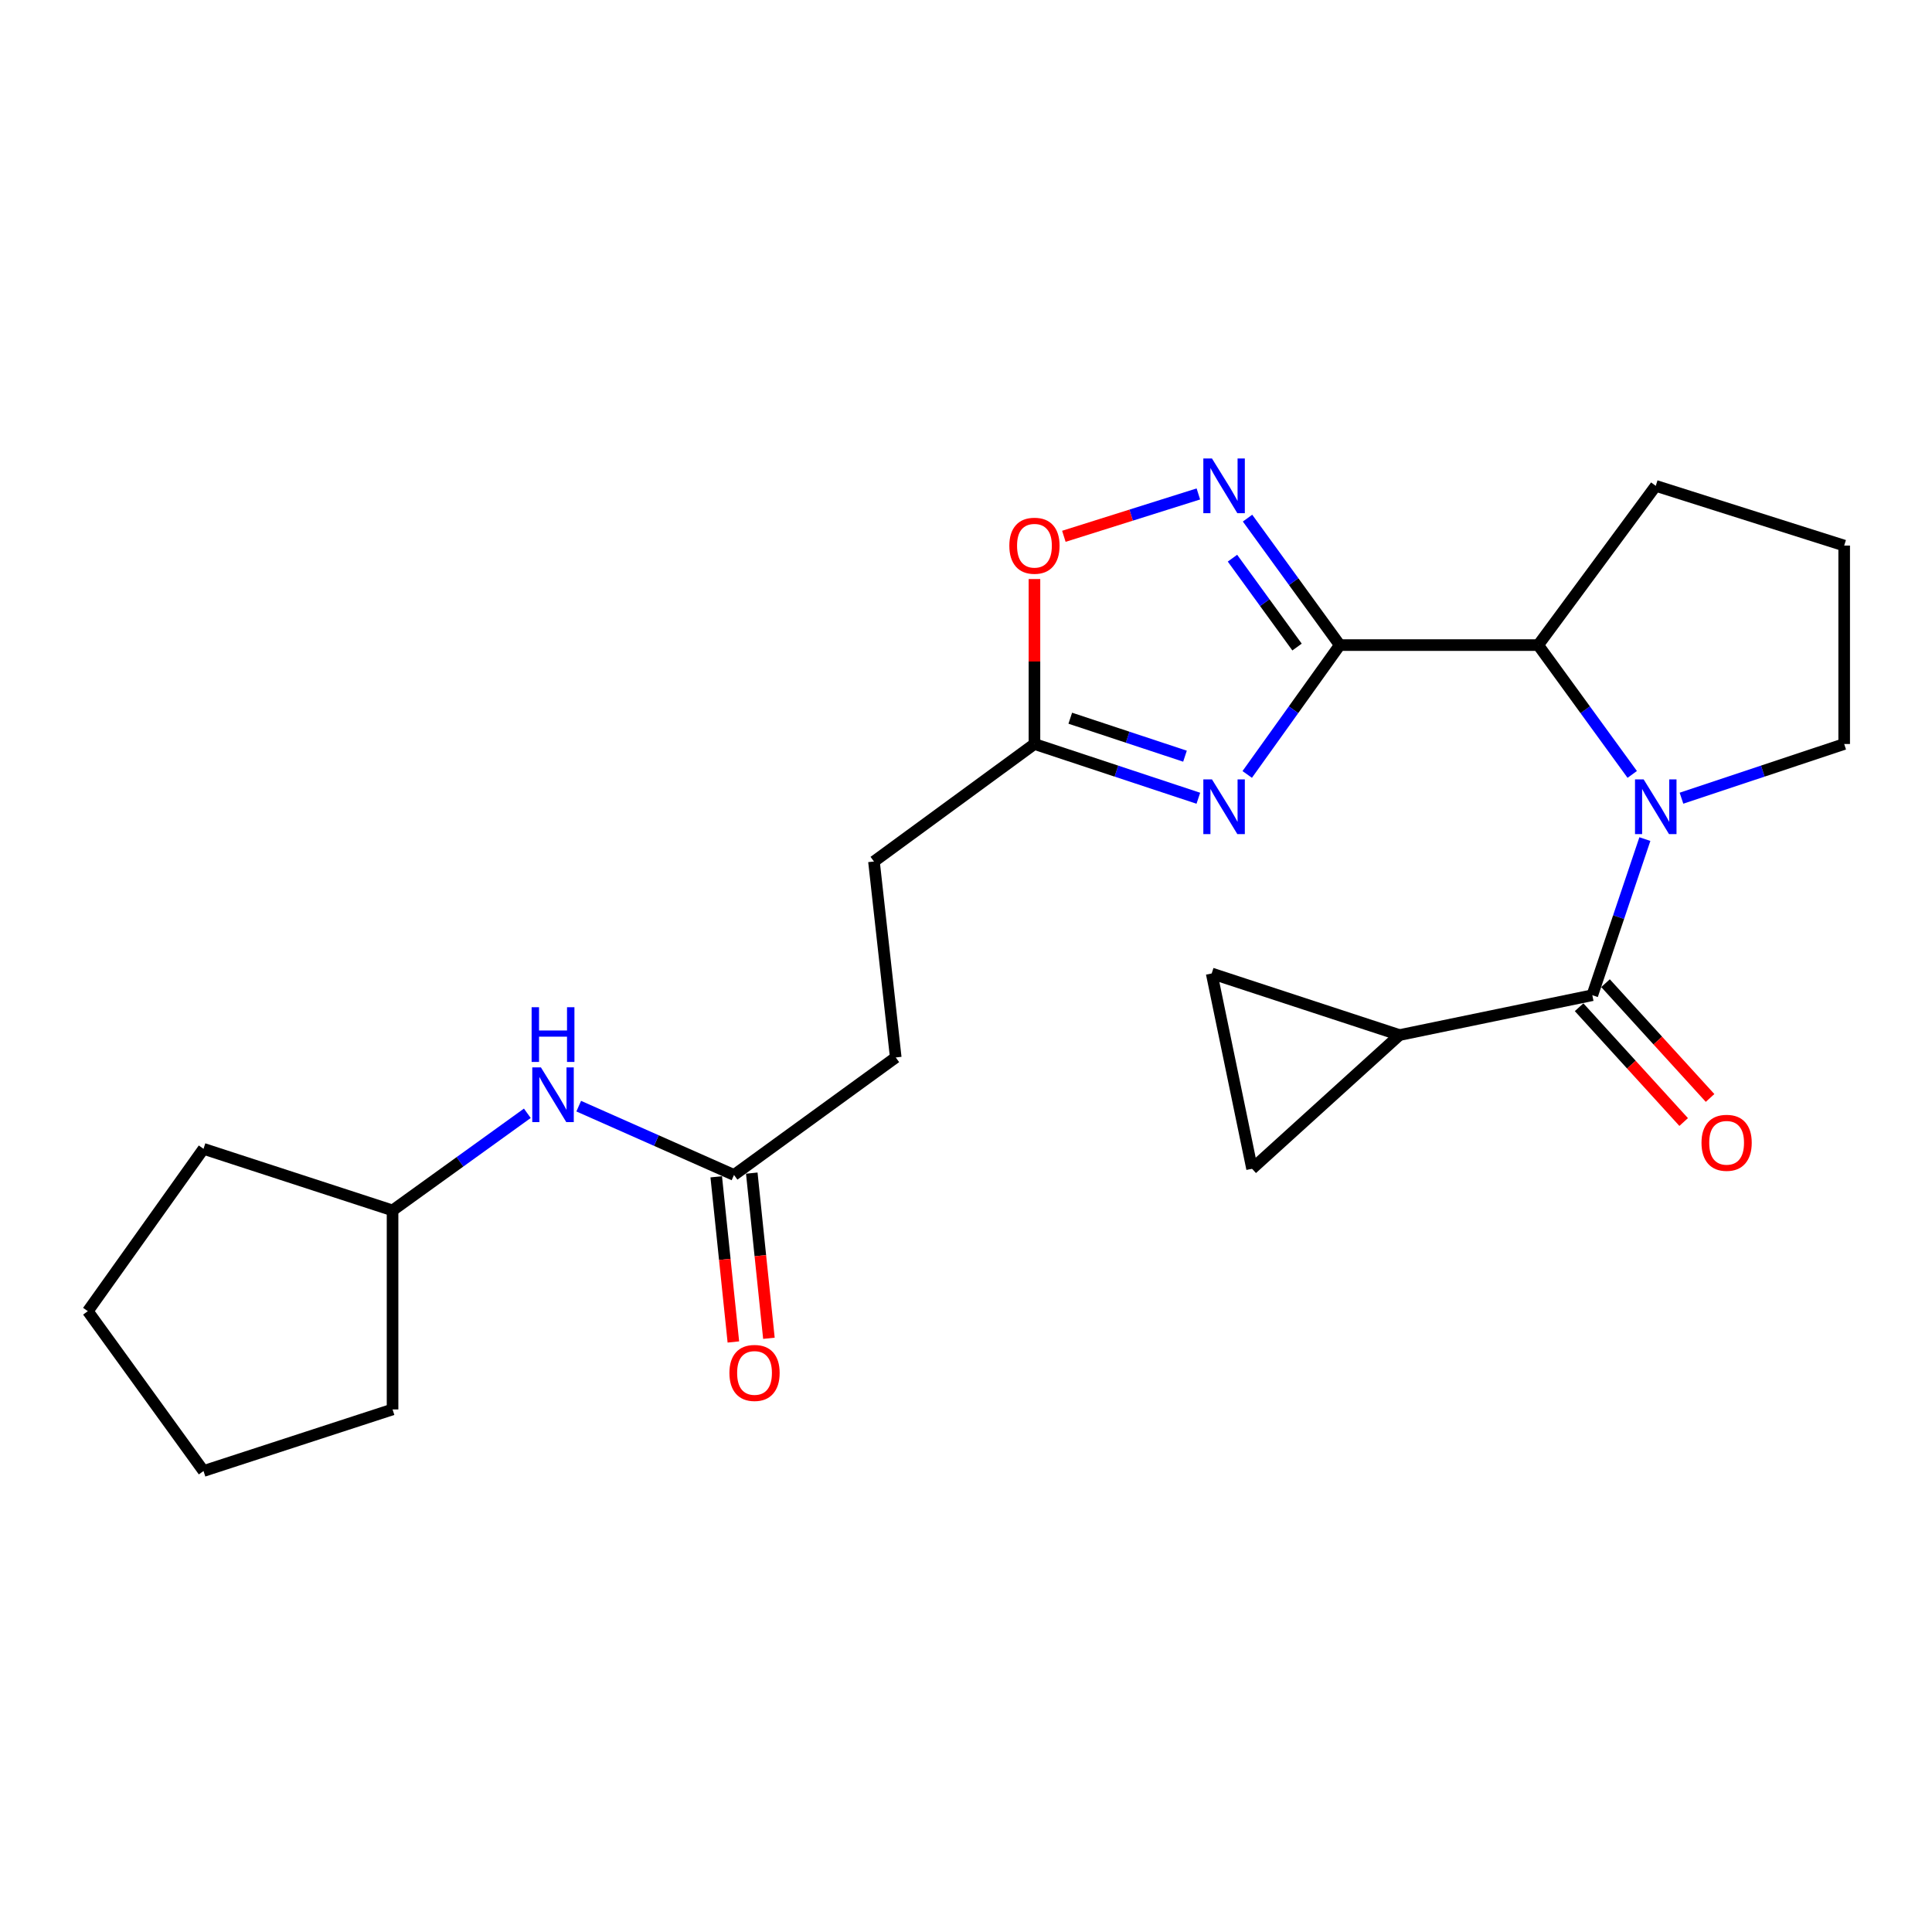 <?xml version='1.0' encoding='iso-8859-1'?>
<svg version='1.1' baseProfile='full'
              xmlns='http://www.w3.org/2000/svg'
                      xmlns:rdkit='http://www.rdkit.org/xml'
                      xmlns:xlink='http://www.w3.org/1999/xlink'
                  xml:space='preserve'
width='1000px' height='1000px' viewBox='0 0 1000 1000'>
<!-- END OF HEADER -->
<rect style='opacity:1.0;fill:#FFFFFF;stroke:none' width='1000' height='1000' x='0' y='0'> </rect>
<path class='bond-1' d='M 693.471,333.897 L 669.515,367.373' style='fill:none;fill-rule:evenodd;stroke:#000000;stroke-width:6px;stroke-linecap:butt;stroke-linejoin:miter;stroke-opacity:1' />
<path class='bond-1' d='M 669.515,367.373 L 645.558,400.85' style='fill:none;fill-rule:evenodd;stroke:#0000FF;stroke-width:6px;stroke-linecap:butt;stroke-linejoin:miter;stroke-opacity:1' />
<path class='bond-3' d='M 693.471,333.897 L 669.597,301.04' style='fill:none;fill-rule:evenodd;stroke:#000000;stroke-width:6px;stroke-linecap:butt;stroke-linejoin:miter;stroke-opacity:1' />
<path class='bond-3' d='M 669.597,301.04 L 645.723,268.183' style='fill:none;fill-rule:evenodd;stroke:#0000FF;stroke-width:6px;stroke-linecap:butt;stroke-linejoin:miter;stroke-opacity:1' />
<path class='bond-3' d='M 671.345,334.912 L 654.634,311.912' style='fill:none;fill-rule:evenodd;stroke:#000000;stroke-width:6px;stroke-linecap:butt;stroke-linejoin:miter;stroke-opacity:1' />
<path class='bond-3' d='M 654.634,311.912 L 637.922,288.912' style='fill:none;fill-rule:evenodd;stroke:#0000FF;stroke-width:6px;stroke-linecap:butt;stroke-linejoin:miter;stroke-opacity:1' />
<path class='bond-4' d='M 693.471,333.897 L 796.166,333.897' style='fill:none;fill-rule:evenodd;stroke:#000000;stroke-width:6px;stroke-linecap:butt;stroke-linejoin:miter;stroke-opacity:1' />
<path class='bond-0' d='M 844.841,400.836 L 820.504,367.366' style='fill:none;fill-rule:evenodd;stroke:#0000FF;stroke-width:6px;stroke-linecap:butt;stroke-linejoin:miter;stroke-opacity:1' />
<path class='bond-0' d='M 820.504,367.366 L 796.166,333.897' style='fill:none;fill-rule:evenodd;stroke:#000000;stroke-width:6px;stroke-linecap:butt;stroke-linejoin:miter;stroke-opacity:1' />
<path class='bond-2' d='M 851.385,434.315 L 837.781,474.717' style='fill:none;fill-rule:evenodd;stroke:#0000FF;stroke-width:6px;stroke-linecap:butt;stroke-linejoin:miter;stroke-opacity:1' />
<path class='bond-2' d='M 837.781,474.717 L 824.178,515.119' style='fill:none;fill-rule:evenodd;stroke:#000000;stroke-width:6px;stroke-linecap:butt;stroke-linejoin:miter;stroke-opacity:1' />
<path class='bond-14' d='M 870.329,413.148 L 912.437,399.119' style='fill:none;fill-rule:evenodd;stroke:#0000FF;stroke-width:6px;stroke-linecap:butt;stroke-linejoin:miter;stroke-opacity:1' />
<path class='bond-14' d='M 912.437,399.119 L 954.545,385.091' style='fill:none;fill-rule:evenodd;stroke:#000000;stroke-width:6px;stroke-linecap:butt;stroke-linejoin:miter;stroke-opacity:1' />
<path class='bond-6' d='M 620.259,413.172 L 577.845,399.131' style='fill:none;fill-rule:evenodd;stroke:#0000FF;stroke-width:6px;stroke-linecap:butt;stroke-linejoin:miter;stroke-opacity:1' />
<path class='bond-6' d='M 577.845,399.131 L 535.431,385.091' style='fill:none;fill-rule:evenodd;stroke:#000000;stroke-width:6px;stroke-linecap:butt;stroke-linejoin:miter;stroke-opacity:1' />
<path class='bond-6' d='M 613.348,391.4 L 583.658,381.572' style='fill:none;fill-rule:evenodd;stroke:#0000FF;stroke-width:6px;stroke-linecap:butt;stroke-linejoin:miter;stroke-opacity:1' />
<path class='bond-6' d='M 583.658,381.572 L 553.968,371.744' style='fill:none;fill-rule:evenodd;stroke:#000000;stroke-width:6px;stroke-linecap:butt;stroke-linejoin:miter;stroke-opacity:1' />
<path class='bond-5' d='M 824.178,515.119 L 724.38,535.743' style='fill:none;fill-rule:evenodd;stroke:#000000;stroke-width:6px;stroke-linecap:butt;stroke-linejoin:miter;stroke-opacity:1' />
<path class='bond-11' d='M 817.341,521.347 L 844.401,551.051' style='fill:none;fill-rule:evenodd;stroke:#000000;stroke-width:6px;stroke-linecap:butt;stroke-linejoin:miter;stroke-opacity:1' />
<path class='bond-11' d='M 844.401,551.051 L 871.46,580.754' style='fill:none;fill-rule:evenodd;stroke:#FF0000;stroke-width:6px;stroke-linecap:butt;stroke-linejoin:miter;stroke-opacity:1' />
<path class='bond-11' d='M 831.014,508.891 L 858.074,538.595' style='fill:none;fill-rule:evenodd;stroke:#000000;stroke-width:6px;stroke-linecap:butt;stroke-linejoin:miter;stroke-opacity:1' />
<path class='bond-11' d='M 858.074,538.595 L 885.133,568.298' style='fill:none;fill-rule:evenodd;stroke:#FF0000;stroke-width:6px;stroke-linecap:butt;stroke-linejoin:miter;stroke-opacity:1' />
<path class='bond-7' d='M 620.271,255.668 L 585.463,266.63' style='fill:none;fill-rule:evenodd;stroke:#0000FF;stroke-width:6px;stroke-linecap:butt;stroke-linejoin:miter;stroke-opacity:1' />
<path class='bond-7' d='M 585.463,266.63 L 550.654,277.591' style='fill:none;fill-rule:evenodd;stroke:#FF0000;stroke-width:6px;stroke-linecap:butt;stroke-linejoin:miter;stroke-opacity:1' />
<path class='bond-18' d='M 796.166,333.897 L 857.019,251.476' style='fill:none;fill-rule:evenodd;stroke:#000000;stroke-width:6px;stroke-linecap:butt;stroke-linejoin:miter;stroke-opacity:1' />
<path class='bond-8' d='M 724.38,535.743 L 627.162,503.867' style='fill:none;fill-rule:evenodd;stroke:#000000;stroke-width:6px;stroke-linecap:butt;stroke-linejoin:miter;stroke-opacity:1' />
<path class='bond-9' d='M 724.38,535.743 L 648.073,604.949' style='fill:none;fill-rule:evenodd;stroke:#000000;stroke-width:6px;stroke-linecap:butt;stroke-linejoin:miter;stroke-opacity:1' />
<path class='bond-15' d='M 535.431,385.091 L 452.362,445.913' style='fill:none;fill-rule:evenodd;stroke:#000000;stroke-width:6px;stroke-linecap:butt;stroke-linejoin:miter;stroke-opacity:1' />
<path class='bond-24' d='M 535.431,385.091 L 535.431,342.402' style='fill:none;fill-rule:evenodd;stroke:#000000;stroke-width:6px;stroke-linecap:butt;stroke-linejoin:miter;stroke-opacity:1' />
<path class='bond-24' d='M 535.431,342.402 L 535.431,299.713' style='fill:none;fill-rule:evenodd;stroke:#FF0000;stroke-width:6px;stroke-linecap:butt;stroke-linejoin:miter;stroke-opacity:1' />
<path class='bond-26' d='M 627.162,503.867 L 648.073,604.949' style='fill:none;fill-rule:evenodd;stroke:#000000;stroke-width:6px;stroke-linecap:butt;stroke-linejoin:miter;stroke-opacity:1' />
<path class='bond-10' d='M 379.918,608.155 L 463.634,547.334' style='fill:none;fill-rule:evenodd;stroke:#000000;stroke-width:6px;stroke-linecap:butt;stroke-linejoin:miter;stroke-opacity:1' />
<path class='bond-12' d='M 379.918,608.155 L 339.732,590.35' style='fill:none;fill-rule:evenodd;stroke:#000000;stroke-width:6px;stroke-linecap:butt;stroke-linejoin:miter;stroke-opacity:1' />
<path class='bond-12' d='M 339.732,590.35 L 299.546,572.545' style='fill:none;fill-rule:evenodd;stroke:#0000FF;stroke-width:6px;stroke-linecap:butt;stroke-linejoin:miter;stroke-opacity:1' />
<path class='bond-13' d='M 370.719,609.11 L 375.155,651.857' style='fill:none;fill-rule:evenodd;stroke:#000000;stroke-width:6px;stroke-linecap:butt;stroke-linejoin:miter;stroke-opacity:1' />
<path class='bond-13' d='M 375.155,651.857 L 379.591,694.604' style='fill:none;fill-rule:evenodd;stroke:#FF0000;stroke-width:6px;stroke-linecap:butt;stroke-linejoin:miter;stroke-opacity:1' />
<path class='bond-13' d='M 389.117,607.201 L 393.553,649.948' style='fill:none;fill-rule:evenodd;stroke:#000000;stroke-width:6px;stroke-linecap:butt;stroke-linejoin:miter;stroke-opacity:1' />
<path class='bond-13' d='M 393.553,649.948 L 397.989,692.695' style='fill:none;fill-rule:evenodd;stroke:#FF0000;stroke-width:6px;stroke-linecap:butt;stroke-linejoin:miter;stroke-opacity:1' />
<path class='bond-17' d='M 272.945,576.236 L 238.066,601.372' style='fill:none;fill-rule:evenodd;stroke:#0000FF;stroke-width:6px;stroke-linecap:butt;stroke-linejoin:miter;stroke-opacity:1' />
<path class='bond-17' d='M 238.066,601.372 L 203.186,626.508' style='fill:none;fill-rule:evenodd;stroke:#000000;stroke-width:6px;stroke-linecap:butt;stroke-linejoin:miter;stroke-opacity:1' />
<path class='bond-25' d='M 954.545,385.091 L 954.545,282.385' style='fill:none;fill-rule:evenodd;stroke:#000000;stroke-width:6px;stroke-linecap:butt;stroke-linejoin:miter;stroke-opacity:1' />
<path class='bond-16' d='M 452.362,445.913 L 463.634,547.334' style='fill:none;fill-rule:evenodd;stroke:#000000;stroke-width:6px;stroke-linecap:butt;stroke-linejoin:miter;stroke-opacity:1' />
<path class='bond-20' d='M 203.186,626.508 L 203.186,729.522' style='fill:none;fill-rule:evenodd;stroke:#000000;stroke-width:6px;stroke-linecap:butt;stroke-linejoin:miter;stroke-opacity:1' />
<path class='bond-21' d='M 203.186,626.508 L 105.341,594.633' style='fill:none;fill-rule:evenodd;stroke:#000000;stroke-width:6px;stroke-linecap:butt;stroke-linejoin:miter;stroke-opacity:1' />
<path class='bond-19' d='M 857.019,251.476 L 954.545,282.385' style='fill:none;fill-rule:evenodd;stroke:#000000;stroke-width:6px;stroke-linecap:butt;stroke-linejoin:miter;stroke-opacity:1' />
<path class='bond-22' d='M 203.186,729.522 L 105.341,761.397' style='fill:none;fill-rule:evenodd;stroke:#000000;stroke-width:6px;stroke-linecap:butt;stroke-linejoin:miter;stroke-opacity:1' />
<path class='bond-23' d='M 105.341,594.633 L 45.455,678.667' style='fill:none;fill-rule:evenodd;stroke:#000000;stroke-width:6px;stroke-linecap:butt;stroke-linejoin:miter;stroke-opacity:1' />
<path class='bond-27' d='M 105.341,761.397 L 45.455,678.667' style='fill:none;fill-rule:evenodd;stroke:#000000;stroke-width:6px;stroke-linecap:butt;stroke-linejoin:miter;stroke-opacity:1' />
<path  class='atom-1' d='M 850.759 403.422
L 860.039 418.422
Q 860.959 419.902, 862.439 422.582
Q 863.919 425.262, 863.999 425.422
L 863.999 403.422
L 867.759 403.422
L 867.759 431.742
L 863.879 431.742
L 853.919 415.342
Q 852.759 413.422, 851.519 411.222
Q 850.319 409.022, 849.959 408.342
L 849.959 431.742
L 846.279 431.742
L 846.279 403.422
L 850.759 403.422
' fill='#0000FF'/>
<path  class='atom-2' d='M 627.324 403.422
L 636.604 418.422
Q 637.524 419.902, 639.004 422.582
Q 640.484 425.262, 640.564 425.422
L 640.564 403.422
L 644.324 403.422
L 644.324 431.742
L 640.444 431.742
L 630.484 415.342
Q 629.324 413.422, 628.084 411.222
Q 626.884 409.022, 626.524 408.342
L 626.524 431.742
L 622.844 431.742
L 622.844 403.422
L 627.324 403.422
' fill='#0000FF'/>
<path  class='atom-4' d='M 627.324 237.316
L 636.604 252.316
Q 637.524 253.796, 639.004 256.476
Q 640.484 259.156, 640.564 259.316
L 640.564 237.316
L 644.324 237.316
L 644.324 265.636
L 640.444 265.636
L 630.484 249.236
Q 629.324 247.316, 628.084 245.116
Q 626.884 242.916, 626.524 242.236
L 626.524 265.636
L 622.844 265.636
L 622.844 237.316
L 627.324 237.316
' fill='#0000FF'/>
<path  class='atom-8' d='M 522.431 282.465
Q 522.431 275.665, 525.791 271.865
Q 529.151 268.065, 535.431 268.065
Q 541.711 268.065, 545.071 271.865
Q 548.431 275.665, 548.431 282.465
Q 548.431 289.345, 545.031 293.265
Q 541.631 297.145, 535.431 297.145
Q 529.191 297.145, 525.791 293.265
Q 522.431 289.385, 522.431 282.465
M 535.431 293.945
Q 539.751 293.945, 542.071 291.065
Q 544.431 288.145, 544.431 282.465
Q 544.431 276.905, 542.071 274.105
Q 539.751 271.265, 535.431 271.265
Q 531.111 271.265, 528.751 274.065
Q 526.431 276.865, 526.431 282.465
Q 526.431 288.185, 528.751 291.065
Q 531.111 293.945, 535.431 293.945
' fill='#FF0000'/>
<path  class='atom-12' d='M 880.693 591.507
Q 880.693 584.707, 884.053 580.907
Q 887.413 577.107, 893.693 577.107
Q 899.973 577.107, 903.333 580.907
Q 906.693 584.707, 906.693 591.507
Q 906.693 598.387, 903.293 602.307
Q 899.893 606.187, 893.693 606.187
Q 887.453 606.187, 884.053 602.307
Q 880.693 598.427, 880.693 591.507
M 893.693 602.987
Q 898.013 602.987, 900.333 600.107
Q 902.693 597.187, 902.693 591.507
Q 902.693 585.947, 900.333 583.147
Q 898.013 580.307, 893.693 580.307
Q 889.373 580.307, 887.013 583.107
Q 884.693 585.907, 884.693 591.507
Q 884.693 597.227, 887.013 600.107
Q 889.373 602.987, 893.693 602.987
' fill='#FF0000'/>
<path  class='atom-13' d='M 279.985 552.492
L 289.265 567.492
Q 290.185 568.972, 291.665 571.652
Q 293.145 574.332, 293.225 574.492
L 293.225 552.492
L 296.985 552.492
L 296.985 580.812
L 293.105 580.812
L 283.145 564.412
Q 281.985 562.492, 280.745 560.292
Q 279.545 558.092, 279.185 557.412
L 279.185 580.812
L 275.505 580.812
L 275.505 552.492
L 279.985 552.492
' fill='#0000FF'/>
<path  class='atom-13' d='M 275.165 521.34
L 279.005 521.34
L 279.005 533.38
L 293.485 533.38
L 293.485 521.34
L 297.325 521.34
L 297.325 549.66
L 293.485 549.66
L 293.485 536.58
L 279.005 536.58
L 279.005 549.66
L 275.165 549.66
L 275.165 521.34
' fill='#0000FF'/>
<path  class='atom-14' d='M 377.543 710.623
Q 377.543 703.823, 380.903 700.023
Q 384.263 696.223, 390.543 696.223
Q 396.823 696.223, 400.183 700.023
Q 403.543 703.823, 403.543 710.623
Q 403.543 717.503, 400.143 721.423
Q 396.743 725.303, 390.543 725.303
Q 384.303 725.303, 380.903 721.423
Q 377.543 717.543, 377.543 710.623
M 390.543 722.103
Q 394.863 722.103, 397.183 719.223
Q 399.543 716.303, 399.543 710.623
Q 399.543 705.063, 397.183 702.263
Q 394.863 699.423, 390.543 699.423
Q 386.223 699.423, 383.863 702.223
Q 381.543 705.023, 381.543 710.623
Q 381.543 716.343, 383.863 719.223
Q 386.223 722.103, 390.543 722.103
' fill='#FF0000'/>
</svg>
